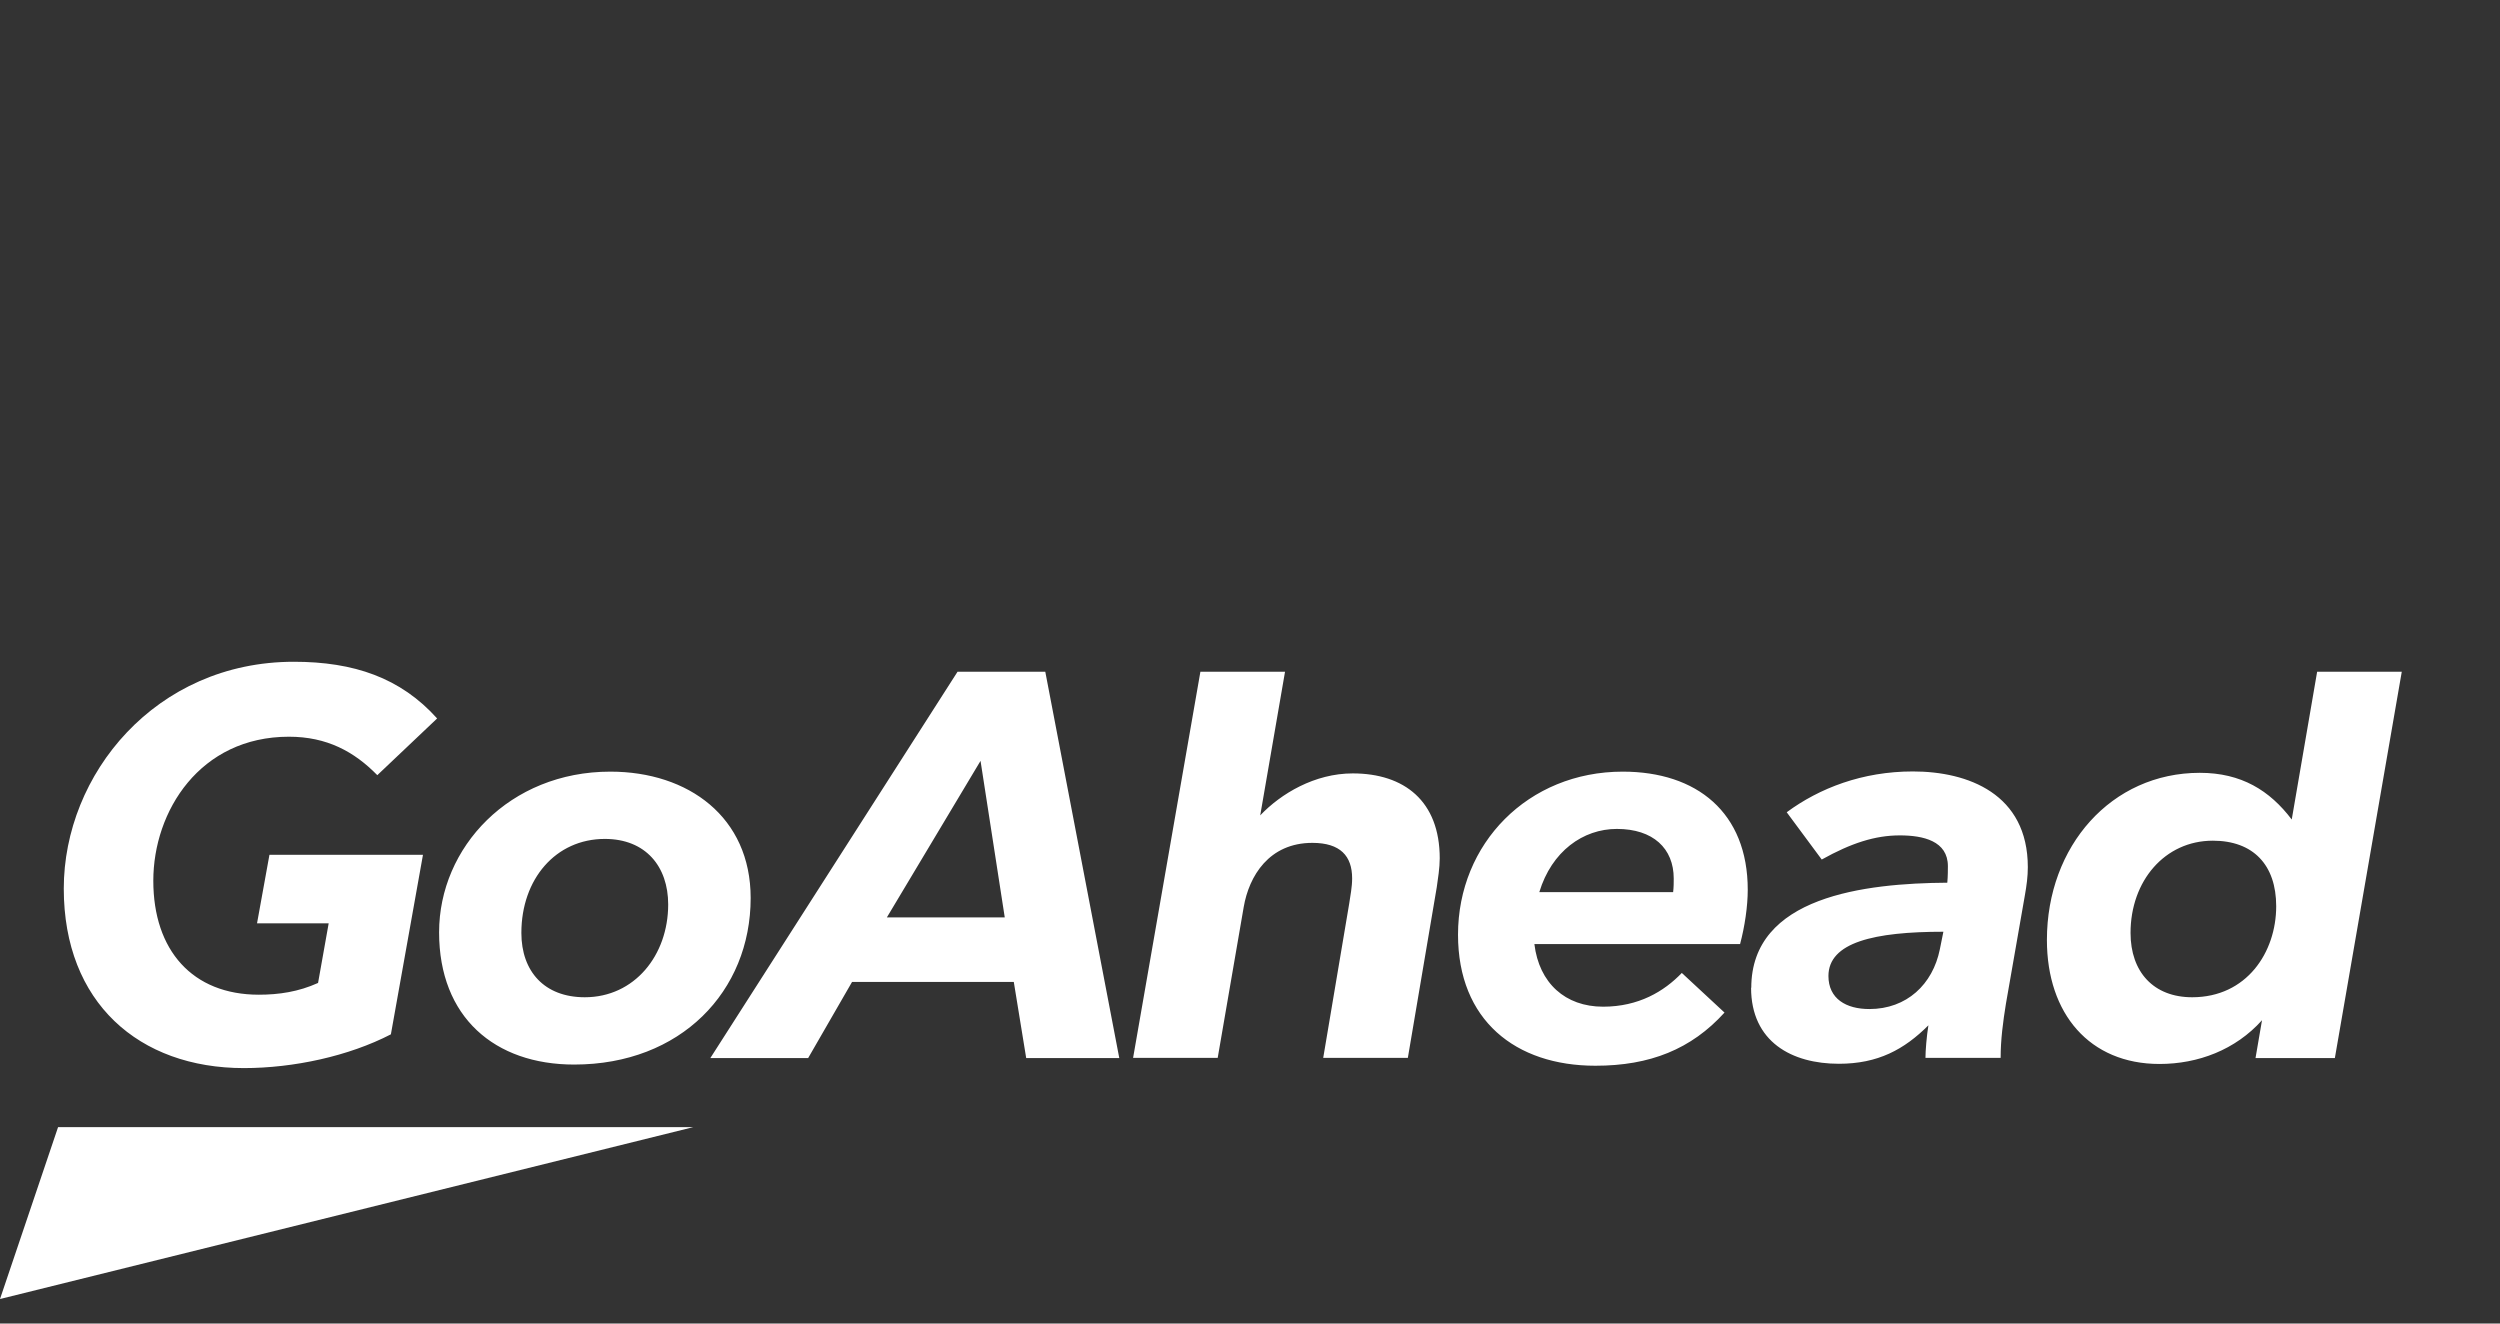 <svg xmlns="http://www.w3.org/2000/svg" width="102" height="54" viewBox="0 0 102 54" fill="none"><rect x="0" y="0" width="102" height="54" fill="#333333" stroke="none"/><path d="M0 53L2.369 45.988H28.282L0 53Z" fill="white"></path><path d="M11.989 27C14.43 27 16.341 27.648 17.835 29.313L15.394 31.627C14.454 30.666 13.338 30.058 11.788 30.058C8.159 30.058 6.255 33.092 6.255 35.934C6.255 38.775 7.853 40.584 10.56 40.584C11.379 40.584 12.182 40.464 12.977 40.104L13.41 37.671H10.487L10.993 34.877H17.257L15.948 42.201C14.229 43.09 11.981 43.578 9.949 43.578C5.669 43.578 2.602 40.905 2.602 36.254C2.602 31.603 6.336 27 11.989 27ZM24.901 31.483C28.09 31.483 30.627 33.34 30.627 36.638C30.627 40.448 27.776 43.434 23.424 43.434C20.188 43.434 17.915 41.505 17.915 38.039C17.915 34.573 20.79 31.483 24.901 31.483ZM23.858 40.688C25.889 40.688 27.262 38.975 27.262 36.902C27.262 35.357 26.347 34.228 24.677 34.228C22.669 34.228 21.272 35.87 21.272 38.063C21.272 39.632 22.211 40.688 23.858 40.688ZM28.981 43.17L39.067 27.408H42.648L45.667 43.17H41.869L41.363 40.064H34.763L32.972 43.17H28.981ZM36.184 37.43H40.994L40.006 31.043L36.184 37.43ZM48.976 27.408H52.429L51.417 33.268C52.26 32.379 53.641 31.555 55.191 31.555C57.295 31.555 58.741 32.684 58.741 35.021C58.741 35.405 58.668 35.861 58.62 36.198L57.44 43.162H53.987L55.047 36.87C55.095 36.534 55.167 36.198 55.167 35.837C55.167 34.925 54.685 34.389 53.545 34.389C51.778 34.389 50.959 35.741 50.742 37.014L49.682 43.162H46.23L48.976 27.408ZM59.487 38.135C59.487 34.421 62.338 31.483 66.209 31.483C69.228 31.483 71.308 33.148 71.308 36.302C71.308 36.974 71.187 37.799 70.995 38.519H62.603C62.796 40.112 63.864 41.073 65.406 41.073C66.859 41.073 67.895 40.448 68.618 39.696L70.36 41.313C69.003 42.81 67.317 43.482 65.092 43.482C61.832 43.482 59.487 41.625 59.487 38.135ZM68.264 36.398C68.288 36.206 68.288 35.989 68.288 35.845C68.288 34.613 67.445 33.82 65.968 33.82C64.587 33.82 63.31 34.733 62.804 36.398H68.264ZM71.452 40.304C71.452 36.566 76.094 36.038 79.45 36.014C79.474 35.749 79.474 35.461 79.474 35.341C79.474 34.309 78.463 34.084 77.515 34.084C76.503 34.084 75.532 34.397 74.327 35.069L72.898 33.14C74.231 32.155 75.989 31.475 78.045 31.475C80.293 31.475 82.735 32.387 82.735 35.381C82.735 35.765 82.686 36.126 82.614 36.534L81.843 40.945C81.723 41.689 81.626 42.417 81.626 43.162H78.559C78.559 42.874 78.607 42.273 78.679 41.833C77.692 42.818 76.624 43.402 75.026 43.402C73.115 43.402 71.444 42.514 71.444 40.296L71.452 40.304ZM74.6 39.816C74.6 40.752 75.323 41.169 76.27 41.169C77.796 41.169 78.856 40.16 79.145 38.735L79.29 38.015C76.463 38.015 74.6 38.447 74.6 39.824V39.816ZM89.753 31.531C91.447 31.531 92.604 32.251 93.503 33.436L94.539 27.408H97.992L95.262 43.17H92.025L92.29 41.625C91.207 42.834 89.681 43.41 88.107 43.41C85.256 43.41 83.514 41.361 83.514 38.351C83.514 34.517 86.147 31.531 89.753 31.531ZM89.44 40.688C91.664 40.688 92.869 38.855 92.869 36.974C92.869 35.285 91.929 34.3 90.283 34.3C88.324 34.3 86.926 35.941 86.926 38.063C86.926 39.656 87.866 40.688 89.44 40.688Z" fill="white"></path></svg>
